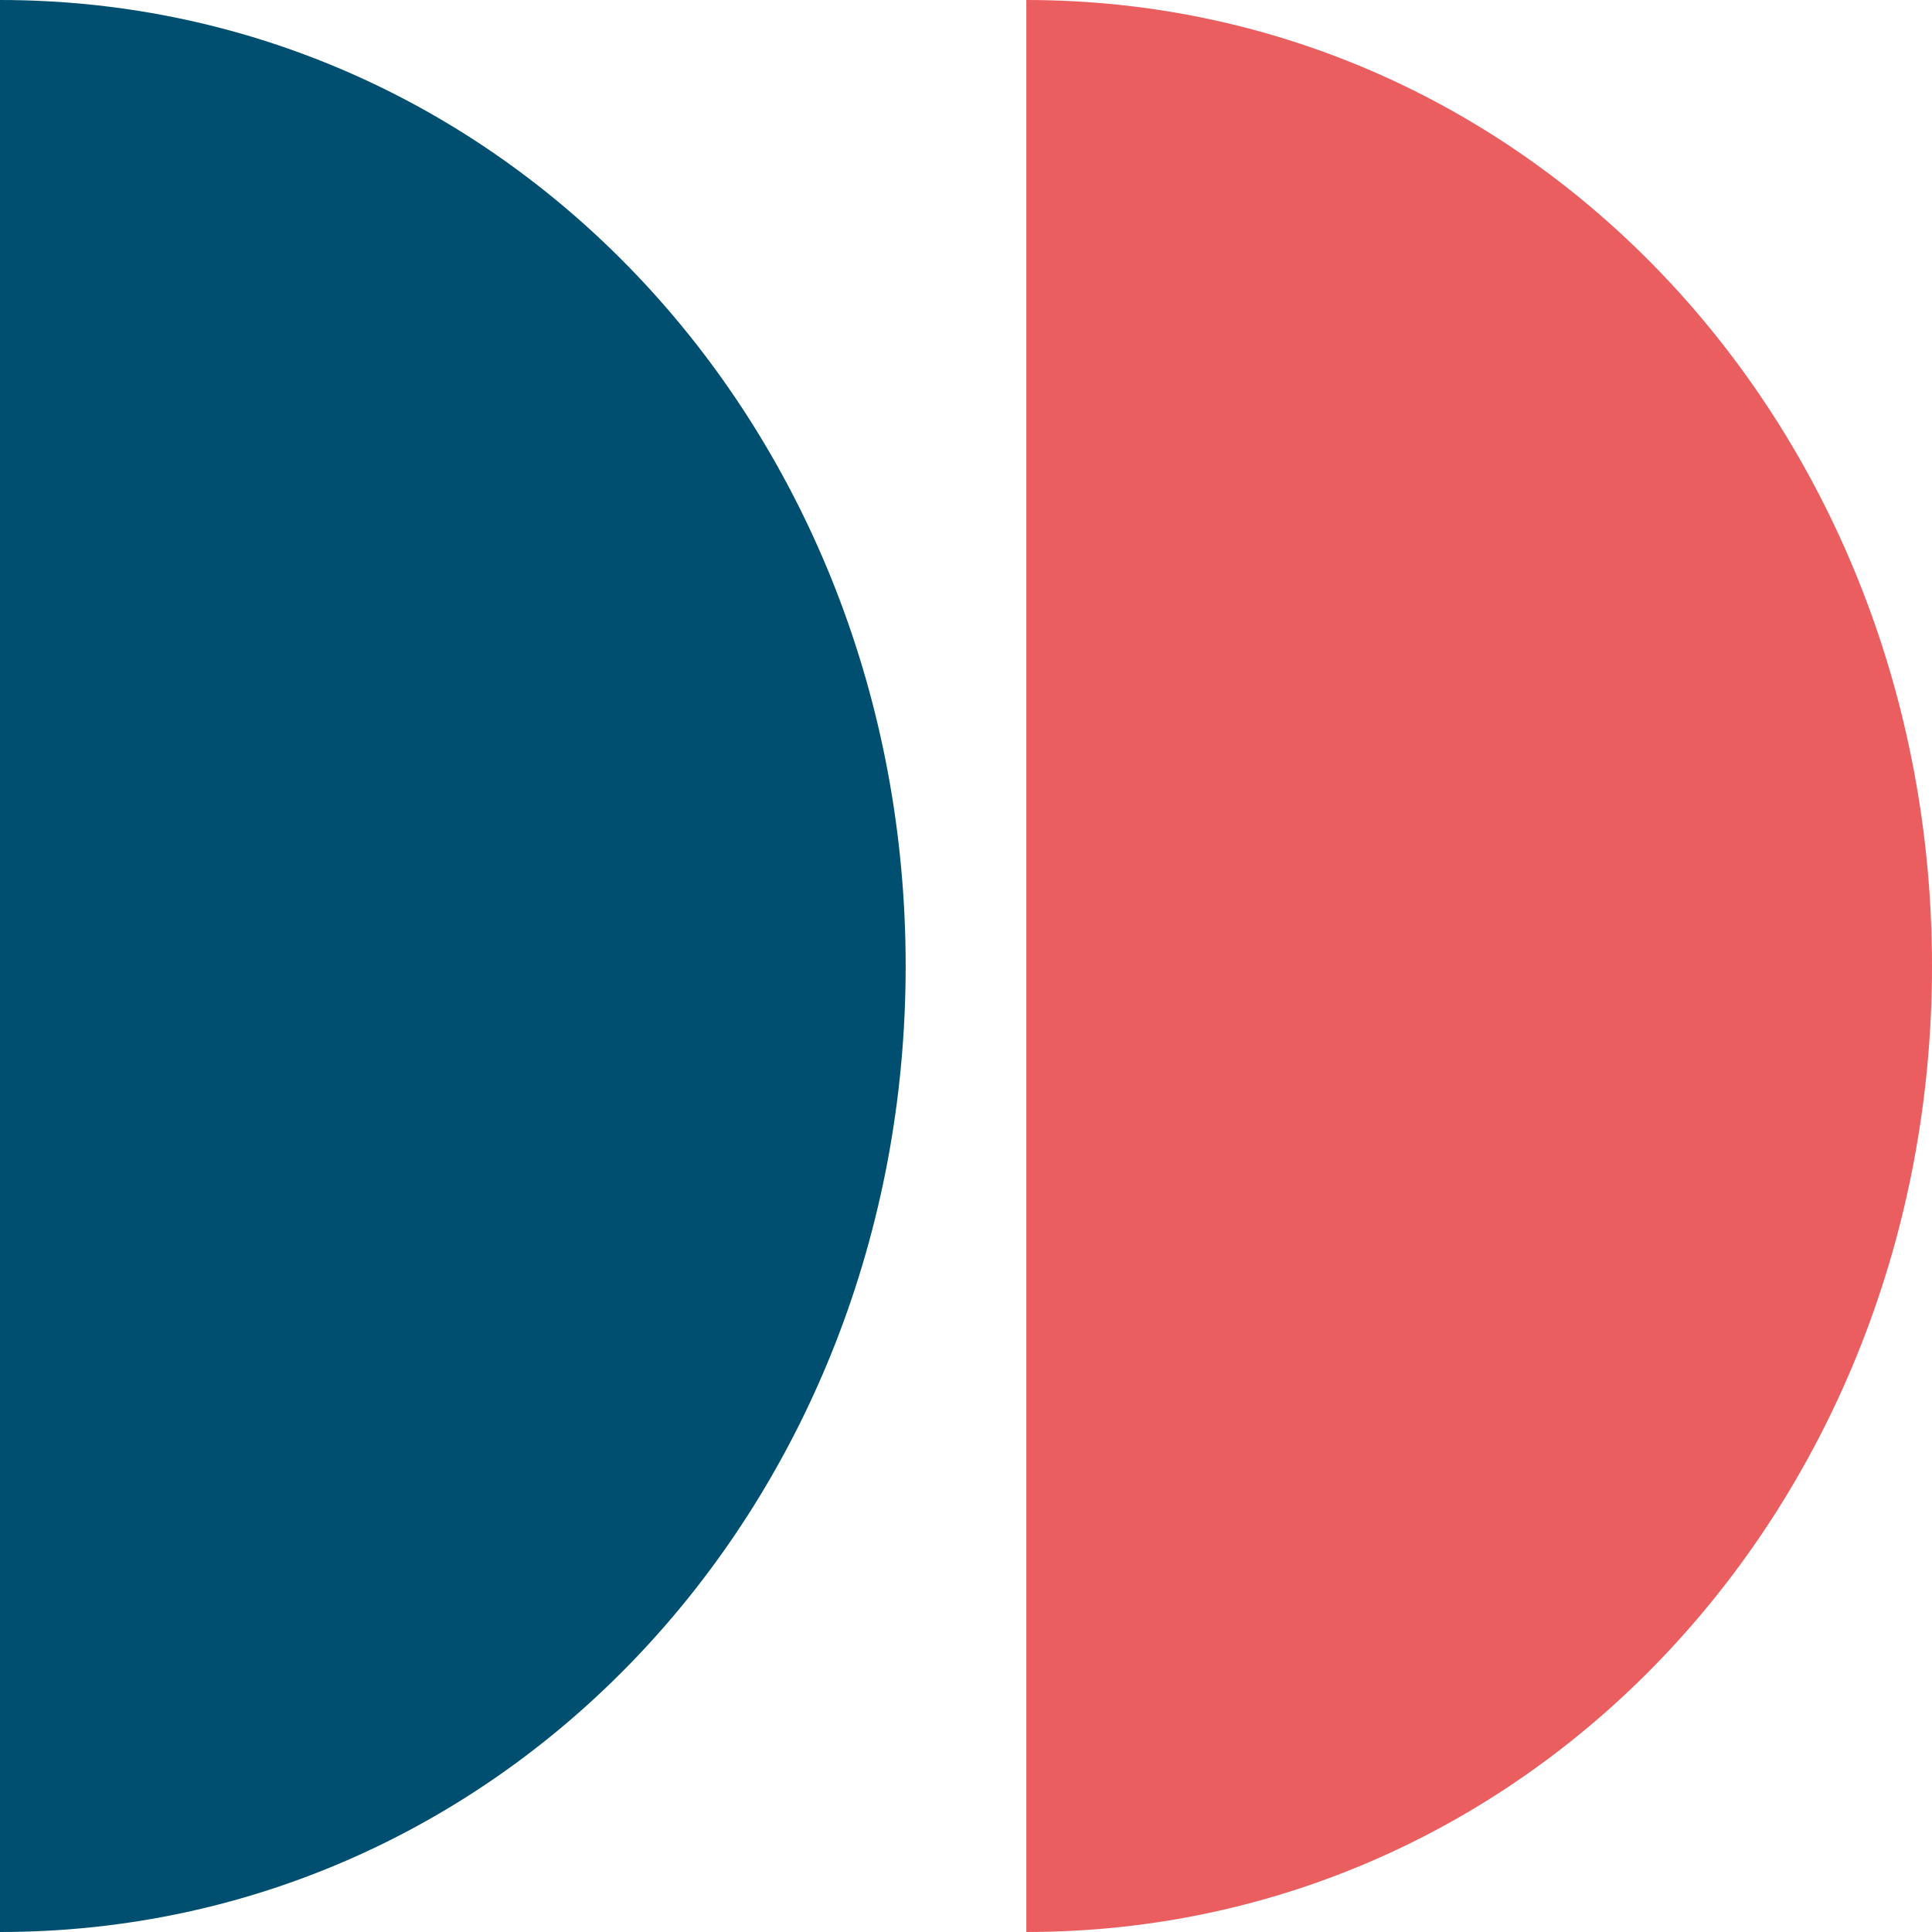 <?xml version="1.0" encoding="UTF-8"?><svg id="a" xmlns="http://www.w3.org/2000/svg" viewBox="0 0 22 22"><path d="m0,22c5.799,0,10.313-4.916,10.313-11S5.799,0,0,0v22Z" fill="#014f70"/><path d="m11.687,22c5.799,0,10.313-4.916,10.313-11S17.487,0,11.687,0v22Z" fill="#eb5e60"/></svg>